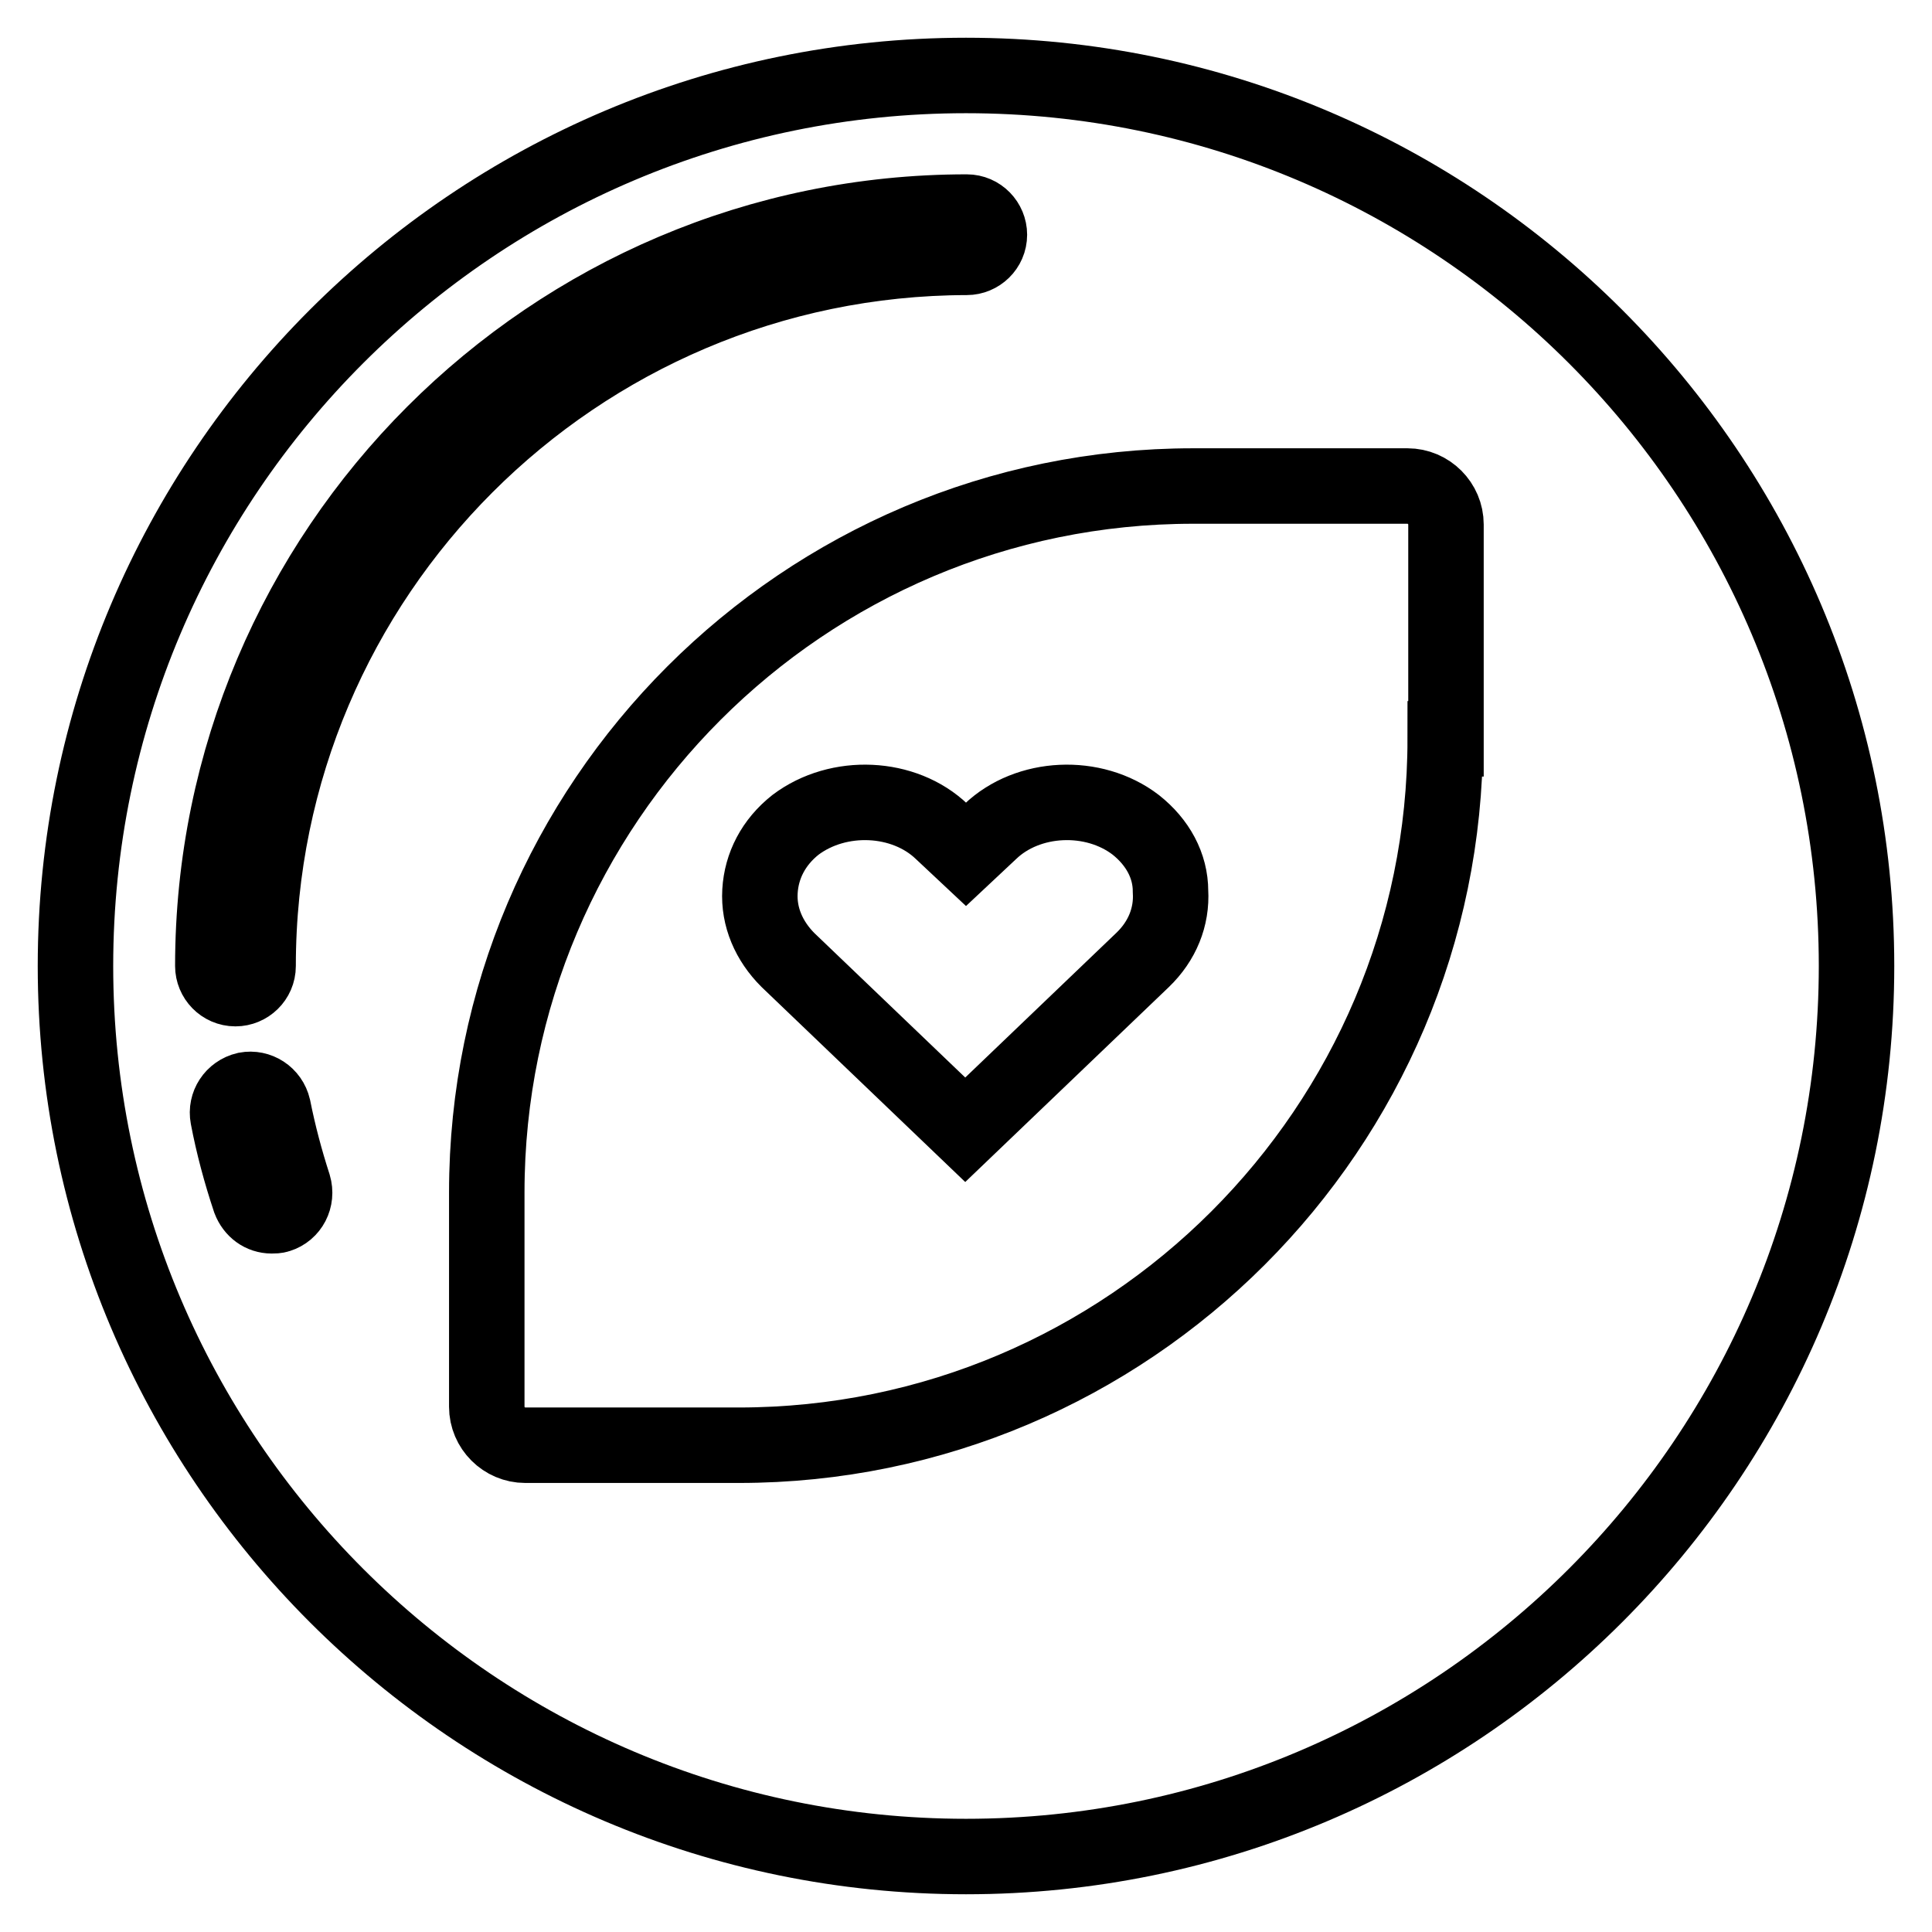 <?xml version="1.0" encoding="utf-8"?>
<!-- Svg Vector Icons : http://www.onlinewebfonts.com/icon -->
<!DOCTYPE svg PUBLIC "-//W3C//DTD SVG 1.1//EN" "http://www.w3.org/Graphics/SVG/1.1/DTD/svg11.dtd">
<svg version="1.1" xmlns="http://www.w3.org/2000/svg" xmlns:xlink="http://www.w3.org/1999/xlink" x="0px" y="0px" viewBox="0 0 256 256" enable-background="new 0 0 256 256" xml:space="preserve">
<g> <path stroke-width="10" fill-opacity="0" stroke="#000000"  d="M128,10C62.9,10,10,62.9,10,128c0,65.1,52.9,118,118,118c65.1,0,118-52.9,118-118C246,62.9,193.1,10,128,10 z M36.9,161c-0.3,0.1-0.6,0.1-0.9,0.1c-1.3,0-2.4-0.8-2.9-2.1c-1.2-3.6-2.2-7.3-2.9-11c-0.3-1.6,0.7-3.2,2.4-3.6 c1.6-0.3,3.2,0.7,3.6,2.4c0.7,3.5,1.6,6.9,2.7,10.3C39.4,158.8,38.5,160.5,36.9,161z M34.2,128c0,1.7-1.4,3-3,3c-1.7,0-3-1.4-3-3 c0-55,44.8-99.9,99.9-99.9c1.7,0,3,1.4,3,3c0,1.7-1.4,3-3,3C76.3,34.2,34.2,76.3,34.2,128z M191.5,97.9c0,51.6-42,93.6-93.6,93.6 H69.6c-2.8,0-5.1-2.3-5.1-5.1v-28.4c0-51.6,42-93.6,93.6-93.6h28.4c2.8,0,5.1,2.3,5.1,5.1V97.9L191.5,97.9z M150.5,109.3 c-5.6-4.3-14.3-3.9-19.3,0.9l-3.2,3l-3.2-3c-5-4.8-13.7-5.2-19.4-0.9c-2.9,2.3-4.5,5.4-4.7,8.8c-0.2,3.4,1.2,6.6,3.7,9.1l23.5,22.5 l23.5-22.5c2.6-2.5,3.9-5.7,3.7-9.1C155.1,114.7,153.4,111.6,150.5,109.3z"/></g>
</svg>